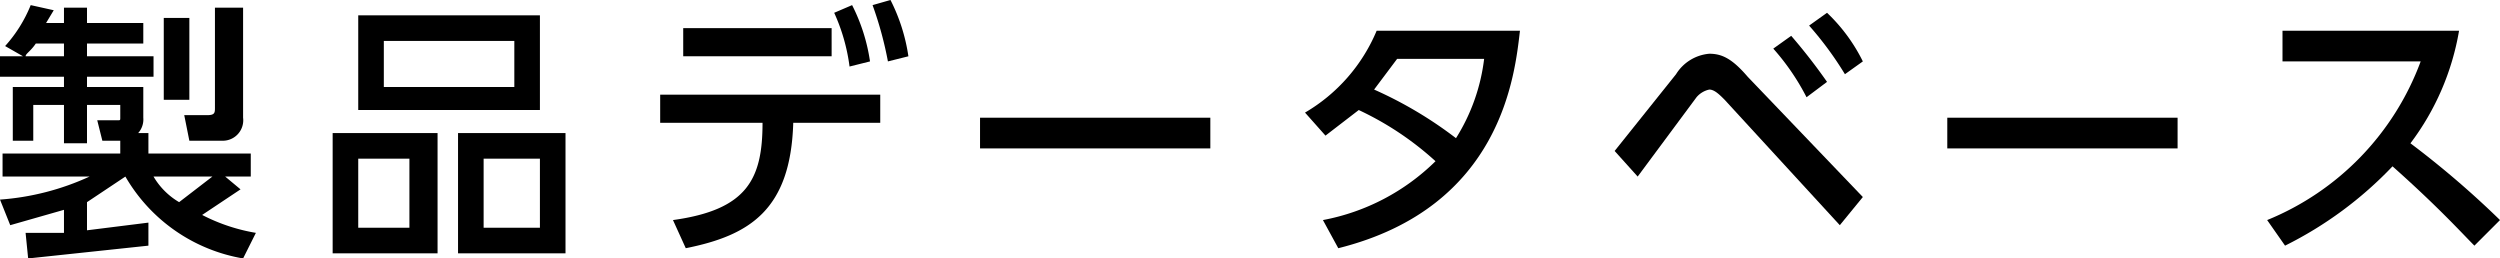 <svg xmlns="http://www.w3.org/2000/svg" viewBox="0 0 97.7 10.1">
  <g id="f7361b74-7c27-4078-ab7a-20c14e024155" data-name="レイヤー 2">
    <g id="b980a76b-16b2-48e9-83d5-e332d9120579" data-name="レイヤー 1">
      <g>
        <path d="M1,9.1H2.5V8.2L.4,8.8,0,7.8a10.1,10.1,0,0,0,3.5-.9H.1V6H4.7V5.5H4l-.2-.8h.8c.1,0,.1,0,.1-.1V4.1H3.4V5.6H2.5V4.1H1.3V5.5H.5V3.4h2V3H0V2.2H.9L.2,1.8A5.4,5.4,0,0,0,1.2.2l.9.2L1.8.9h.7V.3h.9V.9H5.6v.8H3.4v.5H6V3H3.4v.4H5.6V4.6a.8.8,0,0,1-.2.6h.4V6h4v.9h-1l.6.5-1.5,1a7.1,7.1,0,0,0,2.1.7l-.5,1A6.6,6.6,0,0,1,4.9,6.9l-1.5,1V9l2.4-.3v.9l-4.7.5ZM2.5,2.2V1.7H1.4c-.2.3-.4.4-.4.5ZM6,6.9a2.8,2.8,0,0,0,1,1l1.3-1ZM6.4.7h1V3.9h-1Zm2-.4H9.5V4.6a.8.8,0,0,1-.8.9H7.4l-.2-1h.9c.3,0,.3-.1.3-.3Z"/>
        <path d="M17.1,5.2V9.9H13V5.2Zm4-4.6V4.3H14V.6ZM14,6.2V8.9h2V6.2Zm1-4.6V3.4h5.1V1.6Zm7.1,3.6V9.9H17.9V5.2Zm-3.2,1V8.9h2.2V6.2Z"/>
        <path d="M26.3,8.6c2.9-.4,3.5-1.6,3.5-3.8h-4V3.7h8.6V4.8H31c-.1,3.4-1.7,4.4-4.2,4.9Zm6.2-7.5V2.2H26.7V1.1Zm.8-.9A7.1,7.1,0,0,1,34,2.4l-.8.2A7.3,7.3,0,0,0,32.6.5ZM34.8,0a7.1,7.1,0,0,1,.7,2.2l-.8.2A14.1,14.1,0,0,0,34.1.2Z"/>
        <path d="M47.3,4.6V5.8h-9V4.6Z"/>
        <path d="M51,4.4a6.7,6.7,0,0,0,2.8-3.2h5.6c-.2,1.7-.7,6.9-7.1,8.5l-.6-1.1a8.5,8.5,0,0,0,4.4-2.3,12,12,0,0,0-3-2l-1.3,1Zm3.6-2.1-.9,1.2a15.8,15.8,0,0,1,3.2,1.9A7.5,7.5,0,0,0,58,2.3Z"/>
        <path d="M63.1,5.9l2.4-3a1.7,1.7,0,0,1,1.3-.8c.5,0,.9.2,1.5.9l4.5,4.7-.9,1.1L67.4,3.9c-.2-.2-.4-.4-.6-.4a.9.9,0,0,0-.5.3L64,6.9ZM70,1.4a22,22,0,0,1,1.4,1.8l-.8.6a9.1,9.1,0,0,0-1.3-1.9ZM71.4.5a6.7,6.7,0,0,1,1.4,1.9l-.7.5A13.3,13.3,0,0,0,70.7,1Z"/>
        <path d="M85.1,4.6V5.8h-9V4.6Z"/>
        <path d="M96.1,1.2a10.1,10.1,0,0,1-1.9,4.4,36.2,36.2,0,0,1,3.5,3l-1,1c-.5-.5-1.4-1.5-3.2-3.1a15,15,0,0,1-4.2,3.1l-.7-1a10.7,10.7,0,0,0,6-6.2H89.2V1.2Z"/>
      </g>
    </g>
  </g>
</svg>
